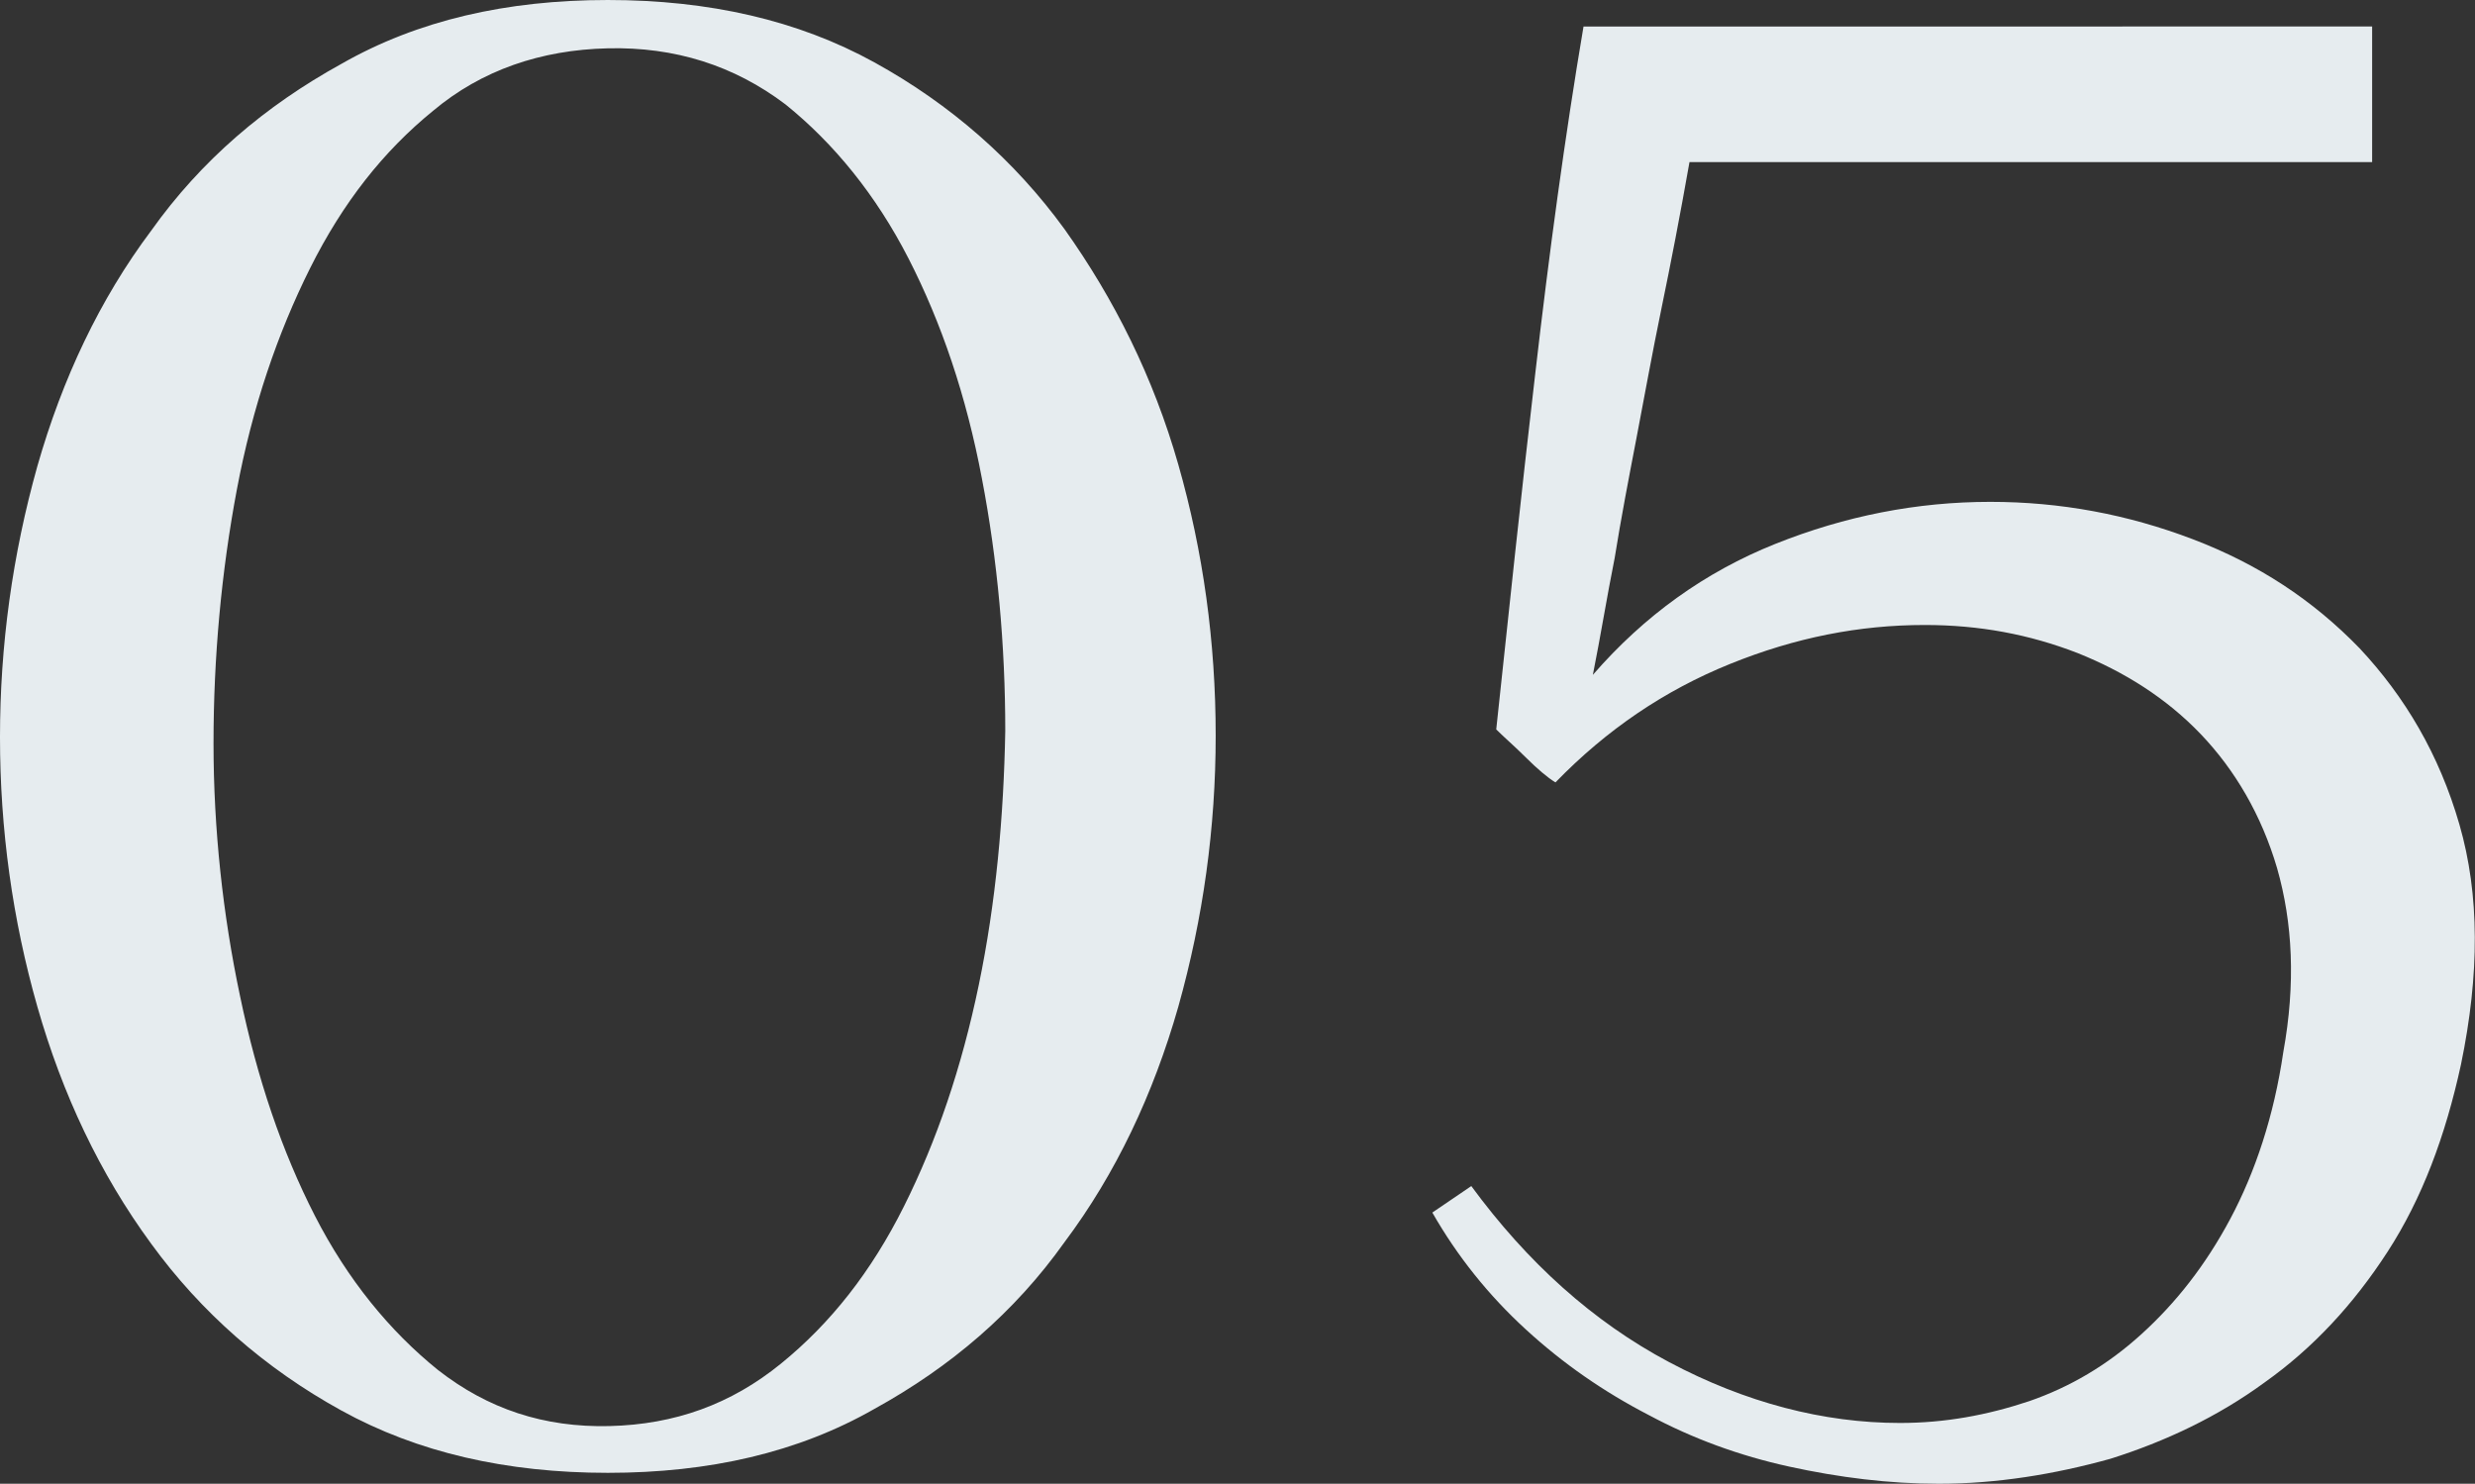 <svg enable-background="new 0 0 158.8 95.2" viewBox="0 0 158.8 95.2" xmlns="http://www.w3.org/2000/svg"><rect x="0" y="0" width="158.8" height="95.2" fill="#333333" stroke="none"/><g fill="#e6ecef"><path d="m39 94.5c-6.5 0-12.2-1.3-17.1-4s-9-6.3-12.2-10.7c-3.3-4.5-5.7-9.6-7.3-15.2s-2.4-11.4-2.4-17.3.8-11.7 2.4-17.4c1.6-5.6 4-10.7 7.3-15.1 3.2-4.5 7.3-8 12.2-10.7 4.9-2.8 10.6-4.1 17.1-4.1s12.2 1.3 17.1 4 9 6.3 12.2 10.7c3.2 4.5 5.7 9.5 7.3 15.1s2.4 11.4 2.4 17.4c0 5.9-.8 11.7-2.4 17.4-1.6 5.6-4 10.7-7.3 15.1-3.2 4.5-7.3 8-12.2 10.7-4.9 2.8-10.6 4.1-17.1 4.1zm0-91.4c-4.3.1-8.1 1.4-11.2 4-3.2 2.6-5.8 5.9-7.9 10.1s-3.7 8.9-4.7 14.2-1.5 10.8-1.5 16.3.6 11 1.7 16.2c1.1 5.3 2.7 10 4.8 14.1s4.8 7.4 7.9 9.9c3.2 2.5 6.8 3.7 11 3.6s7.8-1.4 11-4 5.8-5.9 7.9-10.1 3.7-8.9 4.8-14.2 1.6-10.8 1.7-16.3c0-5.5-.5-11-1.5-16.2-1-5.3-2.6-10-4.7-14.1s-4.8-7.4-7.9-9.9c-3.3-2.5-7.1-3.7-11.4-3.6z"/><path d="m152.2 1.7v8.7h-43.8c-.6 3.4-1.2 6.5-1.8 9.4s-1.1 5.7-1.6 8.3-1 5.2-1.4 7.7c-.5 2.5-.9 5-1.4 7.5 3.3-3.8 7.2-6.6 11.7-8.4s9.1-2.7 13.8-2.7c4.5 0 8.8.8 13 2.4s7.7 3.9 10.7 7c2.9 3.1 5.1 6.8 6.4 11.3s1.3 9.6.1 15.4c-1 4.6-2.5 8.6-4.7 12s-4.8 6.2-7.9 8.4c-3 2.2-6.4 3.8-9.9 4.9-3.6 1-7.3 1.6-11 1.6-3.2 0-6.4-.4-9.6-1.1s-6.2-1.8-9-3.3c-2.9-1.5-5.5-3.3-7.9-5.5s-4.4-4.7-6-7.5l2.5-1.7c3.6 4.9 7.8 8.7 12.7 11.3s9.9 3.9 14.8 3.9c2.9 0 5.6-.5 8.3-1.4 2.6-.9 5-2.3 7.2-4.3s4.1-4.4 5.7-7.4 2.8-6.6 3.4-10.7c.8-4.4.6-8.3-.4-11.8-1-3.4-2.7-6.3-4.9-8.6s-4.9-4-7.9-5.2c-3.1-1.2-6.3-1.8-9.8-1.8-4.2 0-8.3.8-12.5 2.5s-7.9 4.2-11.2 7.6c-.5-.3-1.2-.9-1.9-1.6s-1.4-1.3-1.9-1.8c.8-7.5 1.6-15.1 2.5-22.8.9-7.8 1.9-15.2 3.1-22.3z"/></g></svg>